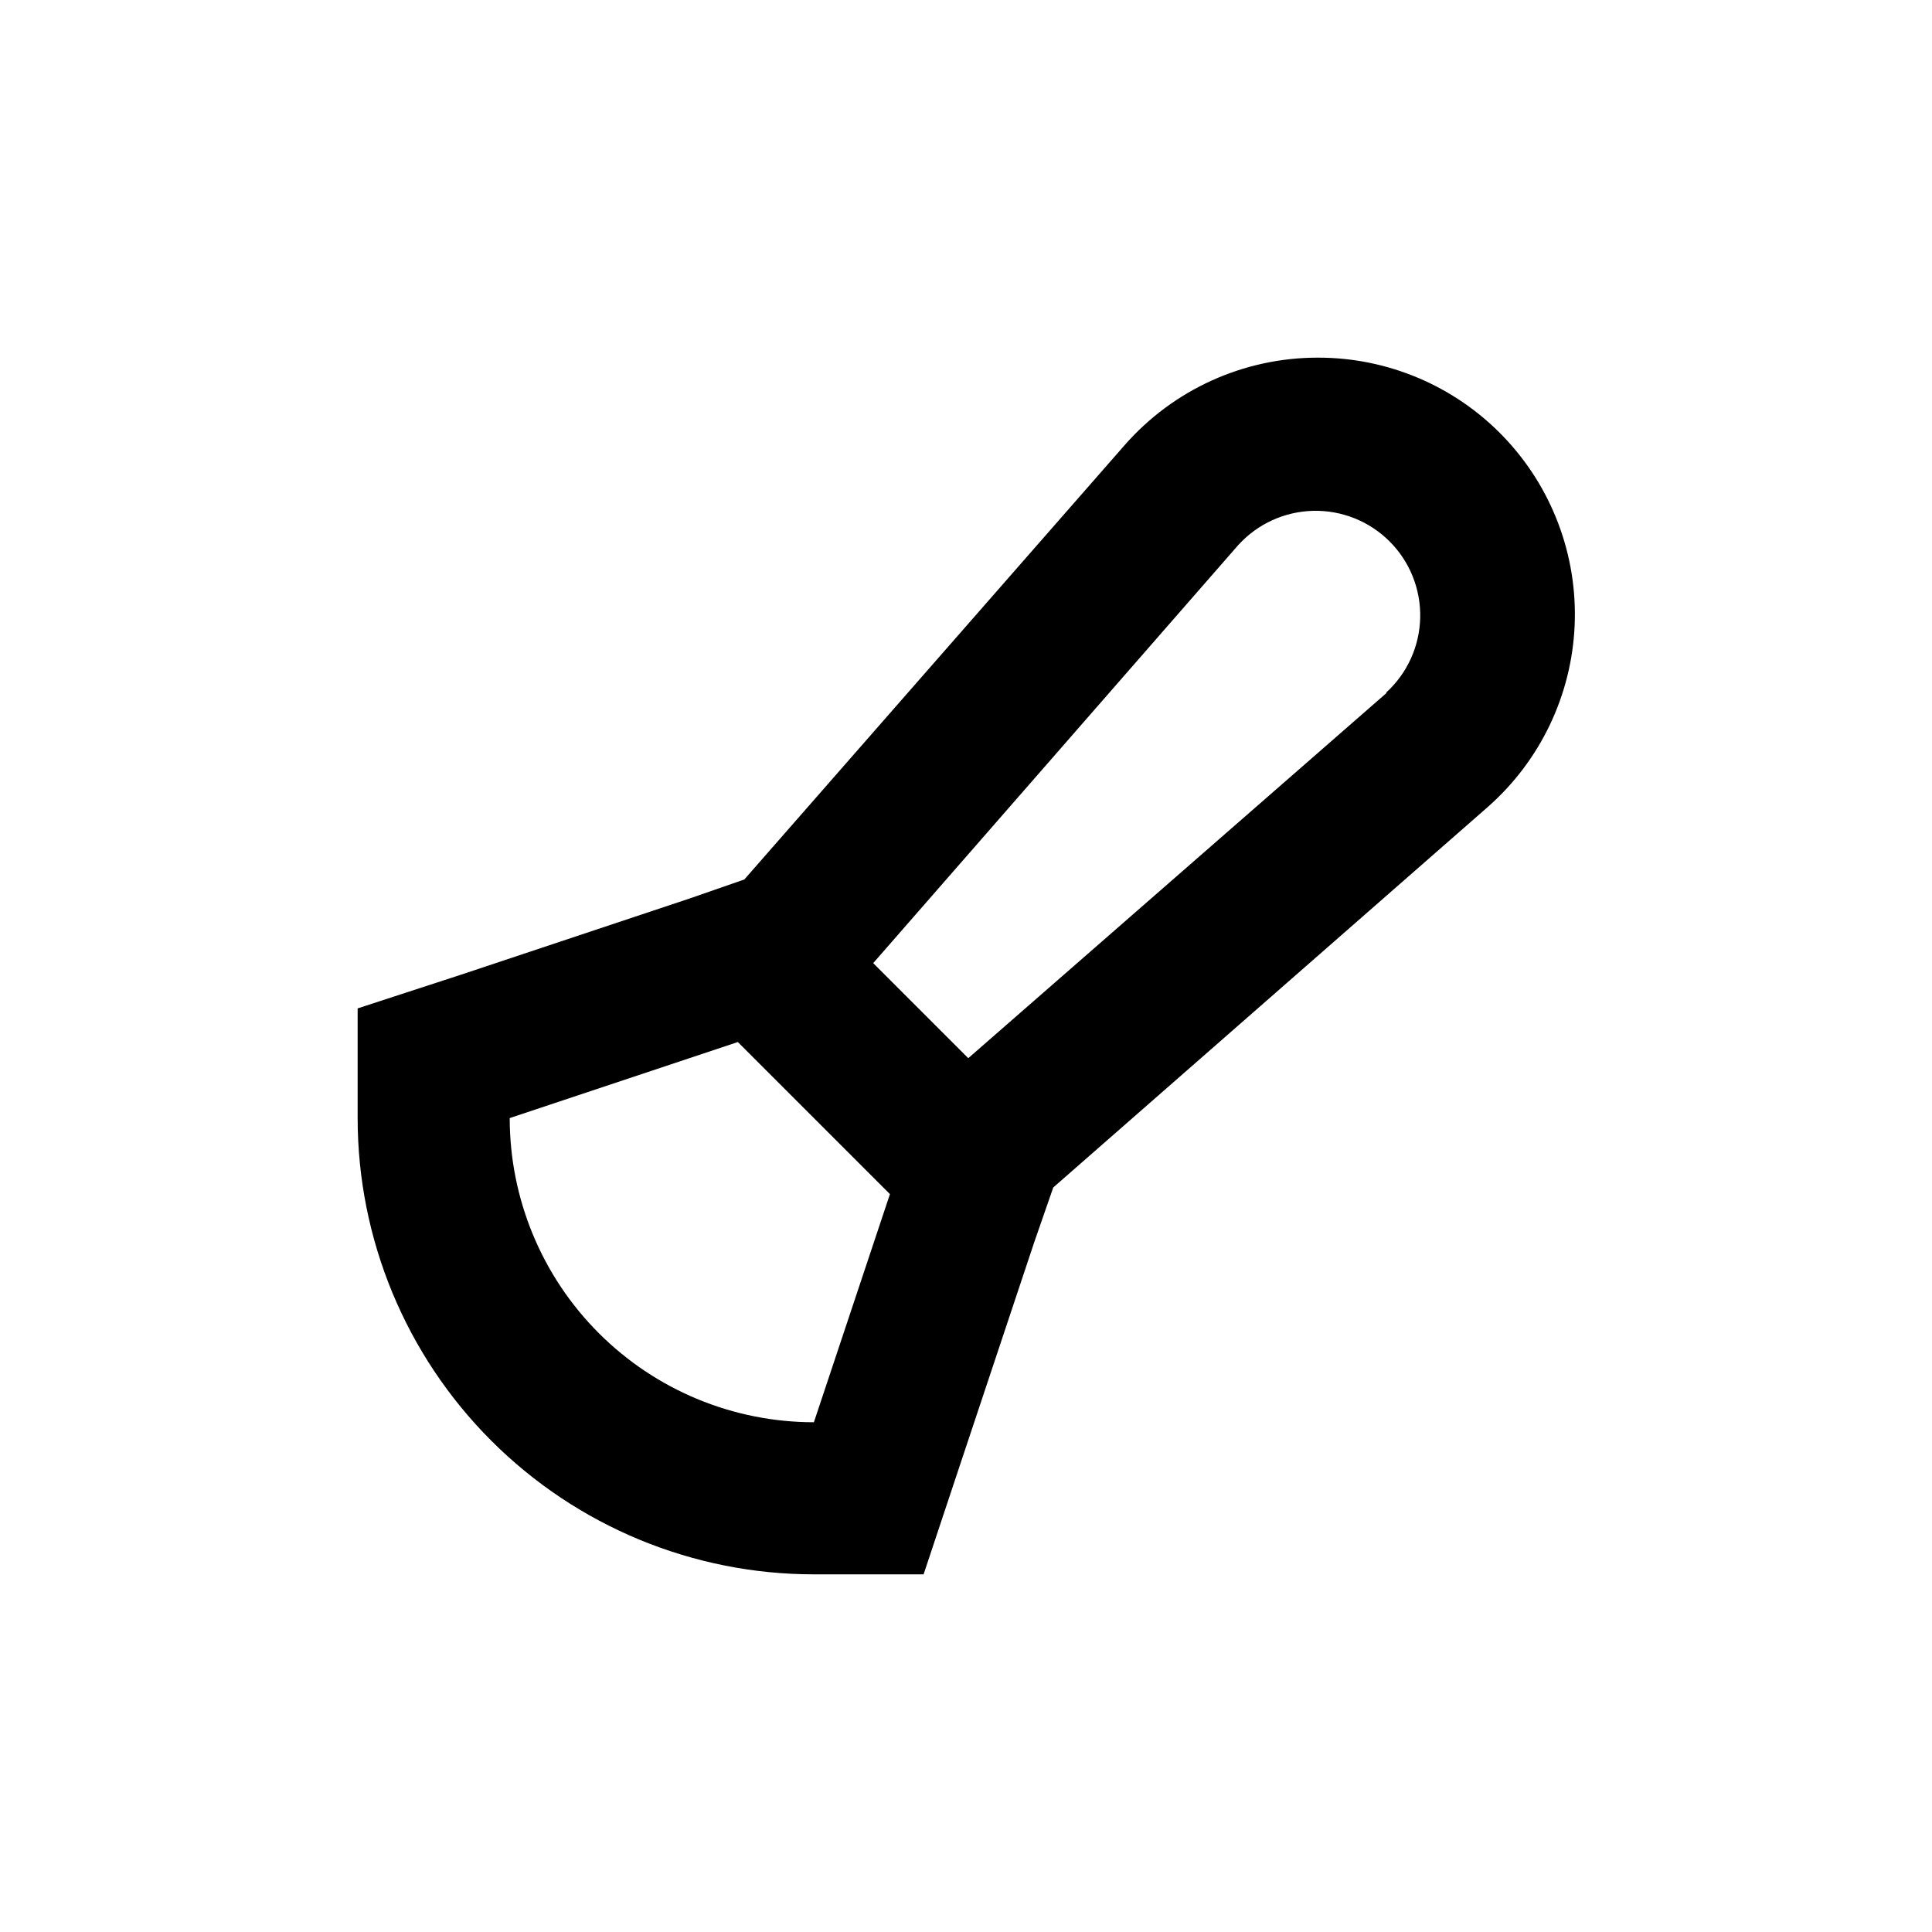 <?xml version="1.0" encoding="UTF-8"?>
<!-- Uploaded to: ICON Repo, www.svgrepo.com, Generator: ICON Repo Mixer Tools -->
<svg fill="#000000" width="800px" height="800px" version="1.1" viewBox="144 144 512 512" xmlns="http://www.w3.org/2000/svg">
 <path d="m493.2 238.78c-19.613-0.004-38.27 8.465-51.188 23.223l-100.76 115.07-14.508 5.039-60.457 20.152-27.508 8.969v29.07c0 32.066 12.738 62.82 35.414 85.496 22.676 22.676 53.43 35.418 85.5 35.418h29.07l9.168-27.559 20.152-60.457 5.039-14.508 115.07-100.76v-0.004c13.961-12.242 22.309-29.664 23.105-48.219 0.797-18.551-6.027-36.625-18.887-50.02-12.859-13.398-30.641-20.953-49.211-20.91zm-133.51 282.13c-21.379 0-41.883-8.492-57-23.609-15.117-15.117-23.609-35.621-23.609-57l60.457-20.152 40.305 40.305zm151.75-193.26-110.84 96.781-25.191-25.191 96.781-110.84 0.004 0.004c5.102-5.594 12.266-8.855 19.836-9.027 7.566-0.176 14.875 2.754 20.227 8.105 5.356 5.356 8.285 12.664 8.109 20.23-0.172 7.566-3.434 14.734-9.027 19.836z"/>
</svg>